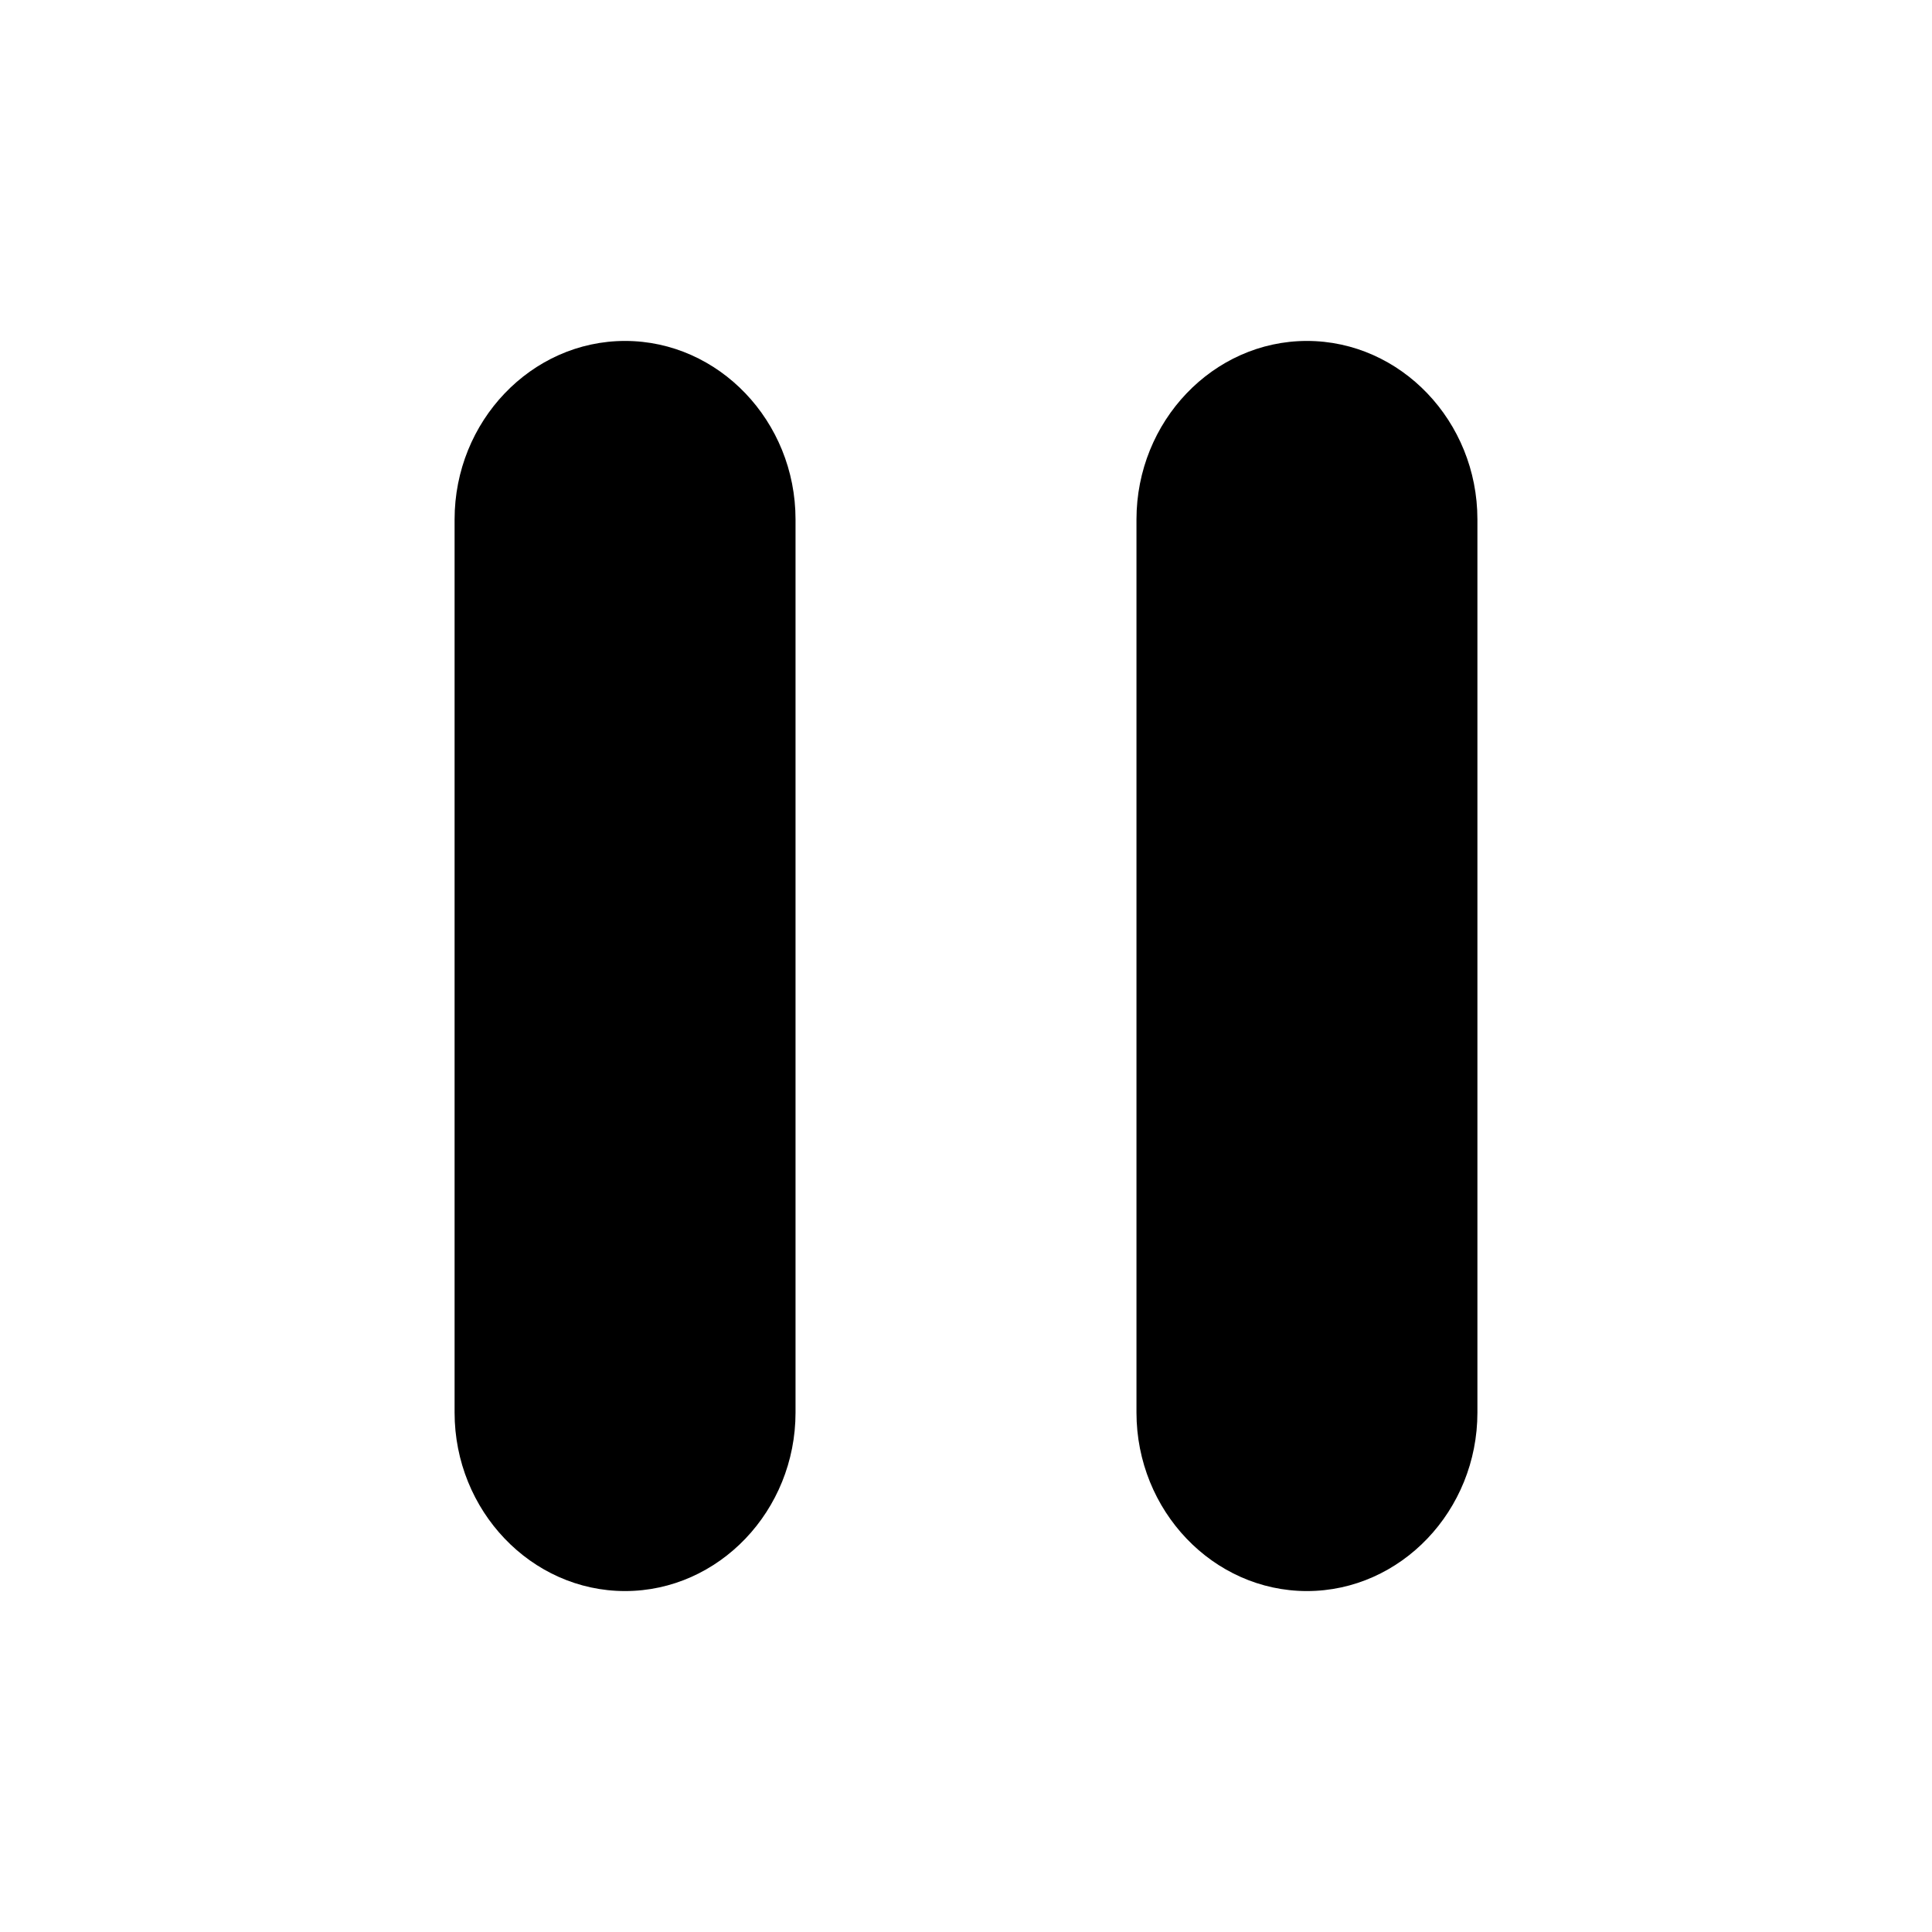 <svg width="17" height="17" fill="none" xmlns="http://www.w3.org/2000/svg"><path d="M5.5 14c.825 0 1.5-.707 1.5-1.571V4.57C7 3.707 6.325 3 5.5 3S4 3.707 4 4.571v7.858C4 13.293 4.675 14 5.5 14ZM10 4.571v7.858c0 .864.675 1.571 1.5 1.571s1.5-.707 1.5-1.571V4.57C13 3.707 12.325 3 11.5 3S10 3.707 10 4.571Z" fill="#000"/></svg>